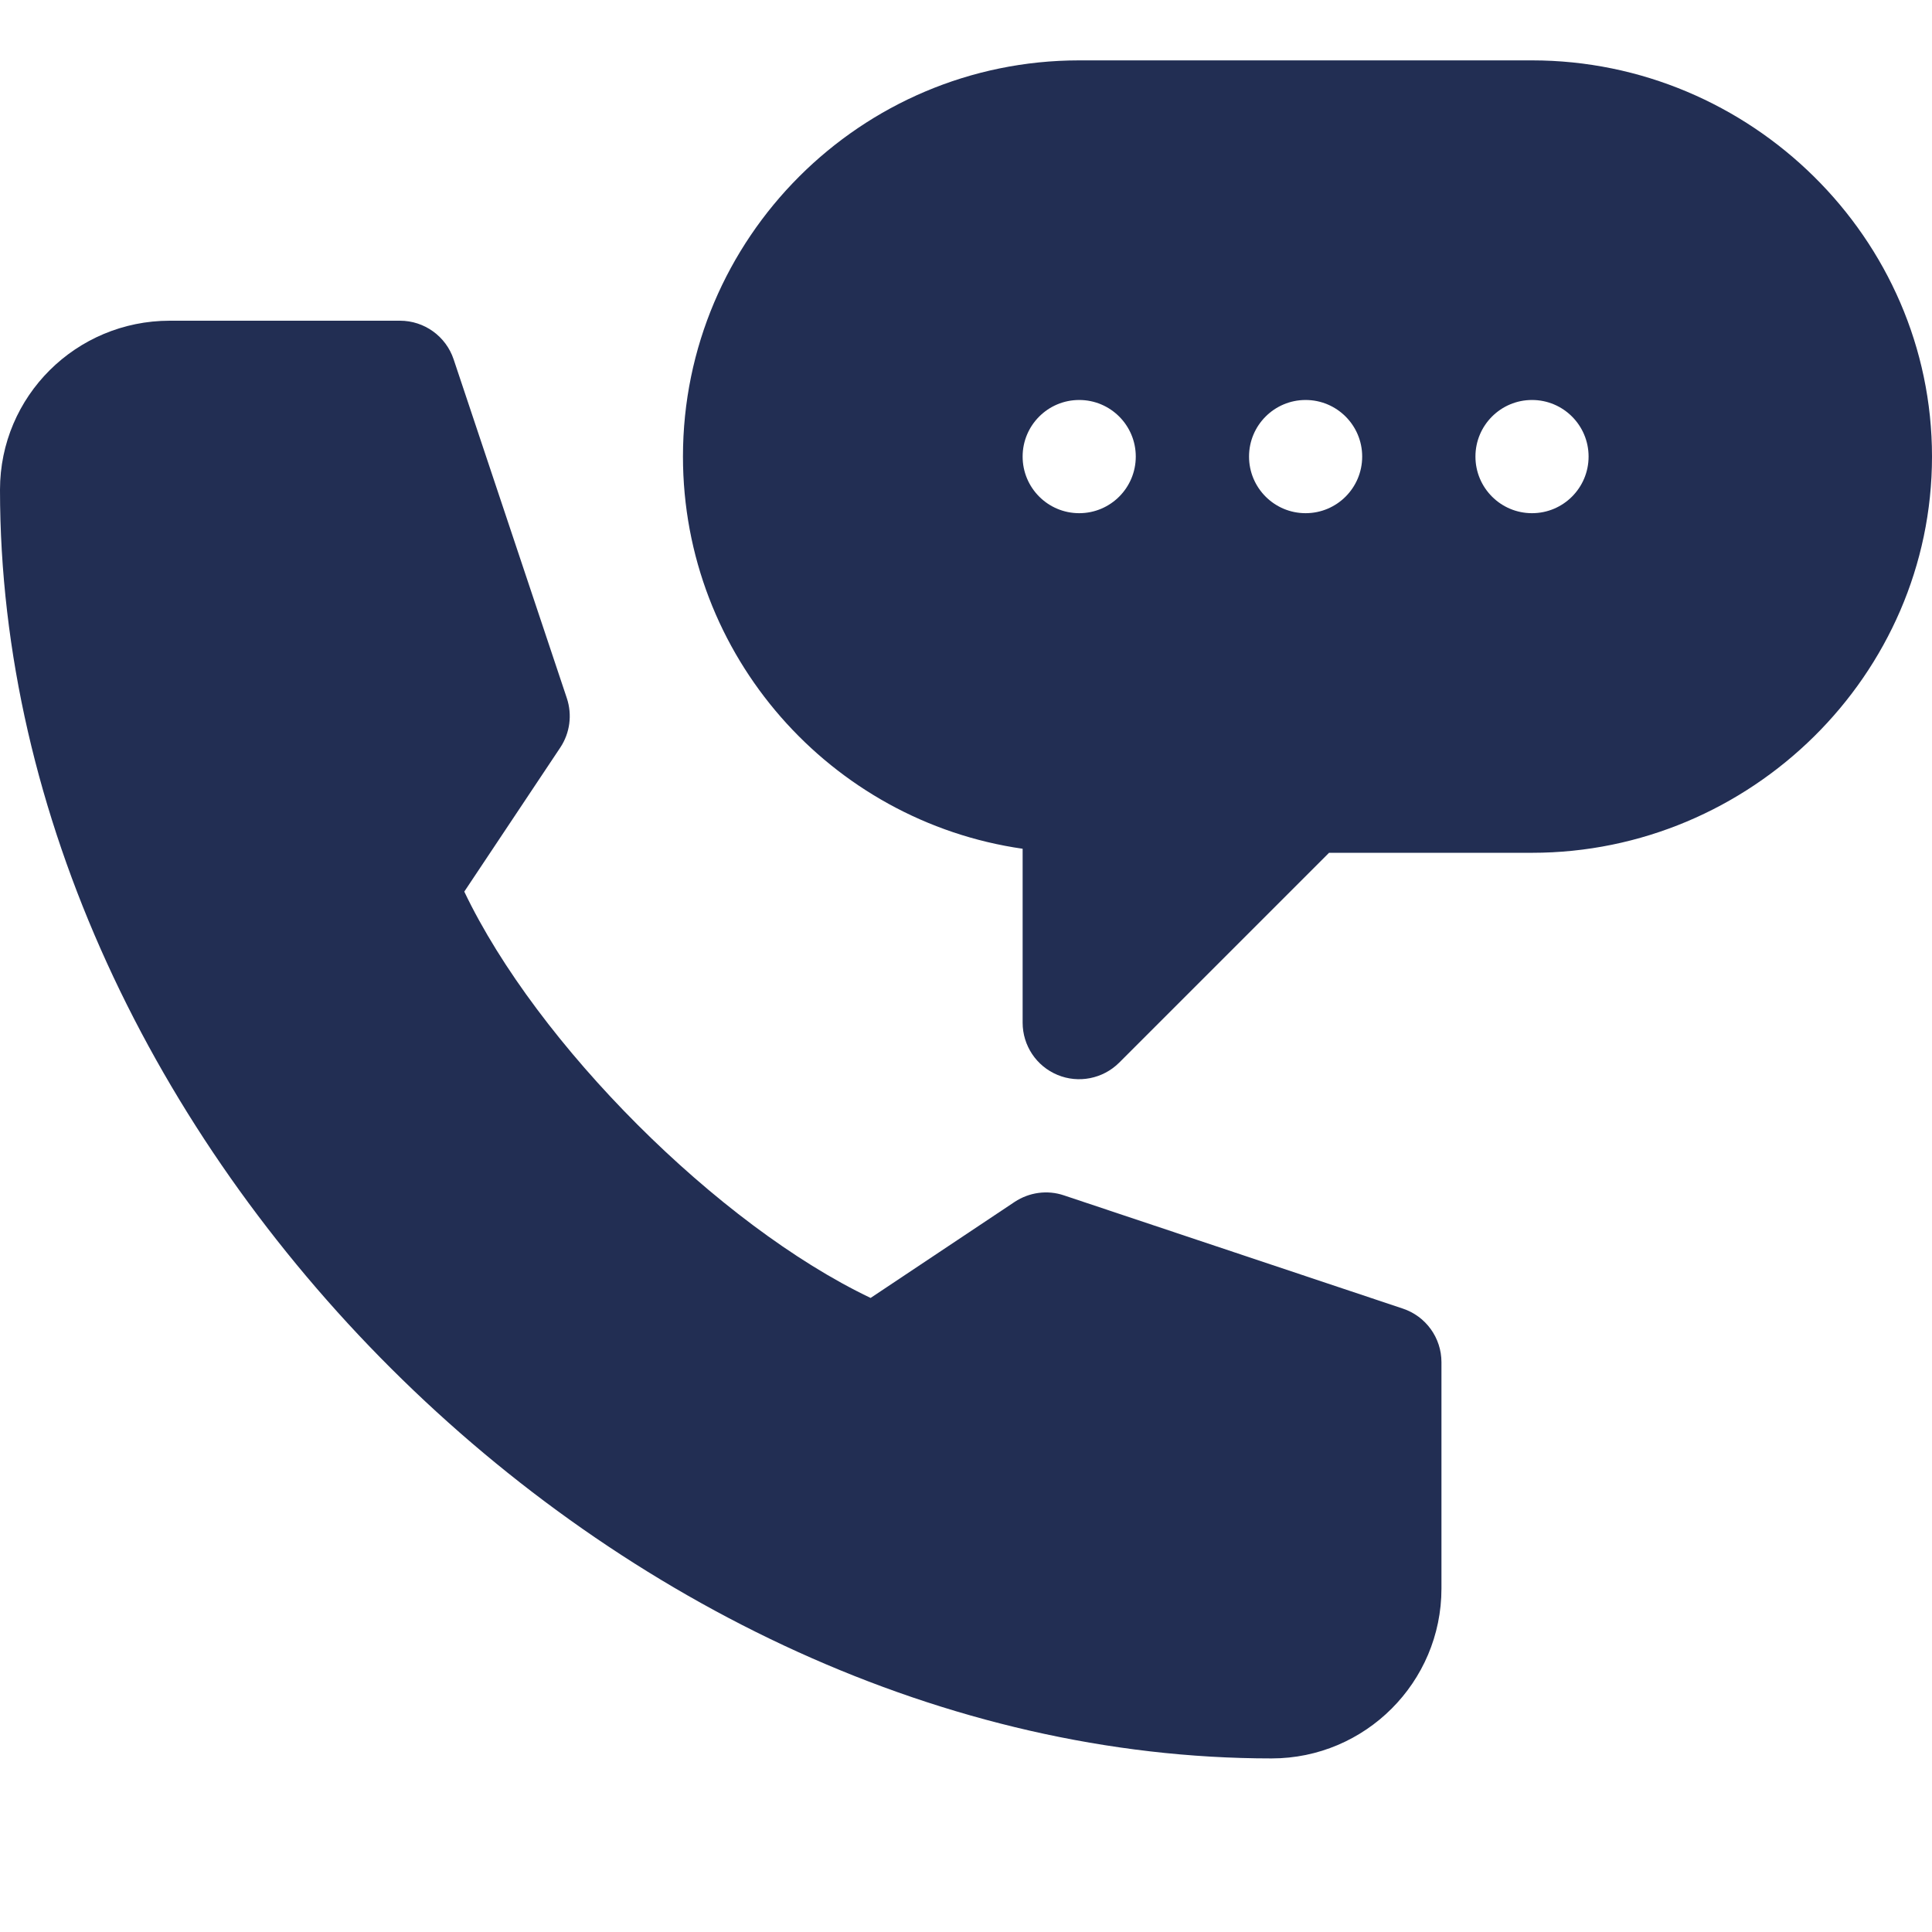 <svg xmlns="http://www.w3.org/2000/svg" width="32" height="32" viewBox="0 0 32 32">
    <g fill="none" fill-rule="evenodd">
        <path fill="#222E53" fill-rule="nonzero"
              d="M25.375,1 L17.875,1 C14.257,1 11.312,3.944 11.312,7.562 C11.312,10.863 13.762,13.602 16.938,14.058 L16.938,16.938 C16.938,17.317 17.165,17.659 17.516,17.804 C17.862,17.948 18.268,17.87 18.538,17.6 L22.013,14.125 L25.375,14.125 C28.993,14.125 32,11.181 32,7.562 C32,3.944 28.993,1 25.375,1 Z M17.875,8.5 C17.357,8.5 16.938,8.08 16.938,7.562 C16.938,7.045 17.357,6.625 17.875,6.625 C18.393,6.625 18.812,7.045 18.812,7.562 C18.812,8.08 18.393,8.5 17.875,8.5 Z M21.625,8.5 C21.107,8.5 20.688,8.08 20.688,7.562 C20.688,7.045 21.107,6.625 21.625,6.625 C22.143,6.625 22.562,7.045 22.562,7.562 C22.562,8.08 22.143,8.5 21.625,8.5 Z M25.375,8.5 C24.857,8.5 24.438,8.08 24.438,7.562 C24.438,7.045 24.857,6.625 25.375,6.625 C25.893,6.625 26.312,7.045 26.312,7.562 C26.312,8.08 25.893,8.5 25.375,8.5 Z"/>
        <path fill="#222E53" fill-rule="nonzero"
              d="M21.062,29.125 C22.613,29.125 23.875,27.863 23.875,26.312 L23.875,22.562 C23.875,22.159 23.617,21.801 23.234,21.674 L17.622,19.799 C17.348,19.706 17.047,19.748 16.806,19.907 L14.42,21.498 C11.893,20.293 8.895,17.294 7.69,14.768 L9.28,12.382 C9.44,12.141 9.48,11.84 9.389,11.565 L7.514,5.953 C7.387,5.571 7.029,5.312 6.625,5.312 L2.812,5.312 C1.262,5.312 0,6.561 0,8.112 C0,18.913 10.261,29.125 21.062,29.125 Z"/>
    </g>
</svg>
